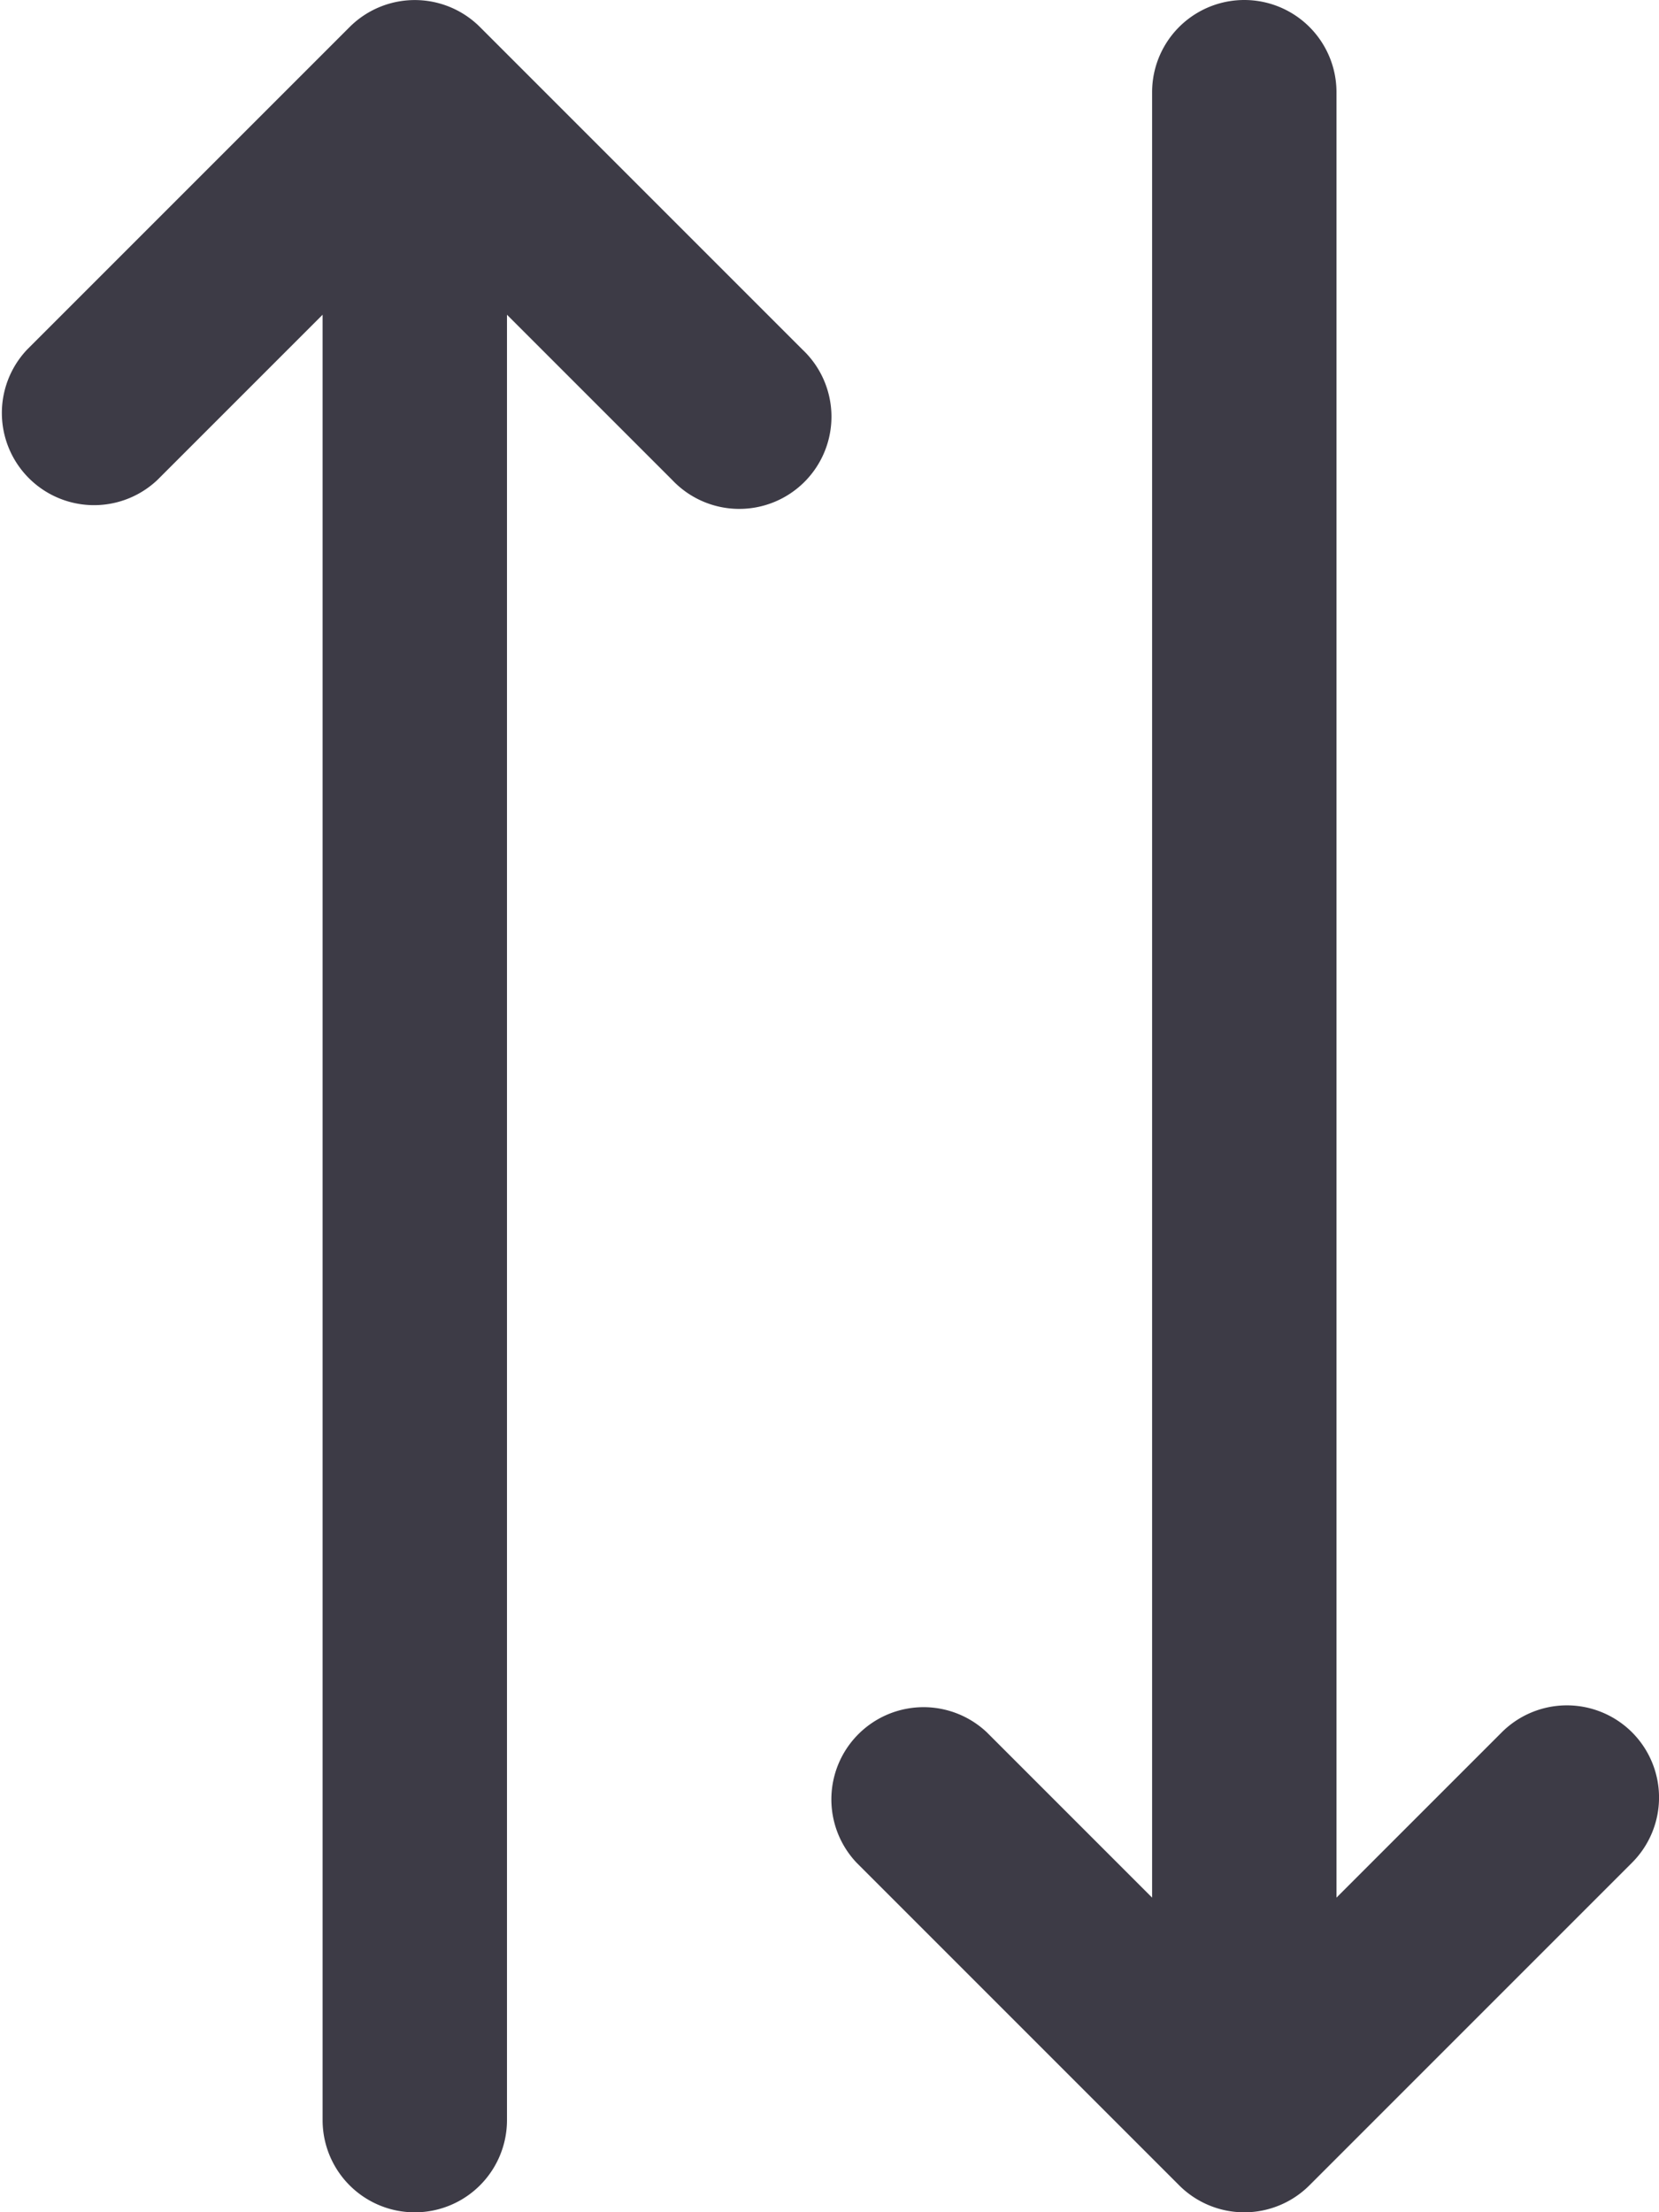 <svg xmlns="http://www.w3.org/2000/svg" width="19.274" height="25.699" viewBox="0 0 19.274 25.699">
  <g id="sort" transform="translate(-14 -8)">
    <path id="Trazado_82" data-name="Trazado 82" d="M23.324,12.062,19.576,8.314a1.071,1.071,0,0,0-1.514,0l-3.748,3.748a1.071,1.071,0,0,0,1.514,1.514l1.92-1.92V32.629a1.071,1.071,0,0,0,2.142,0V11.656l1.92,1.92a1.071,1.071,0,1,0,1.514-1.514Z" transform="translate(0 0)" fill="#3d3b46"/>
    <path id="Trazado_83" data-name="Trazado 83" d="M41.324,28.124a1.071,1.071,0,0,0-1.514,0l-1.92,1.92V9.071a1.071,1.071,0,0,0-2.142,0V30.044l-1.92-1.92a1.071,1.071,0,0,0-1.514,1.514l3.748,3.748a1.07,1.07,0,0,0,1.514,0l3.748-3.748A1.071,1.071,0,0,0,41.324,28.124Z" transform="translate(-8.363)" fill="#3d3b46"/>
  </g>
</svg>
